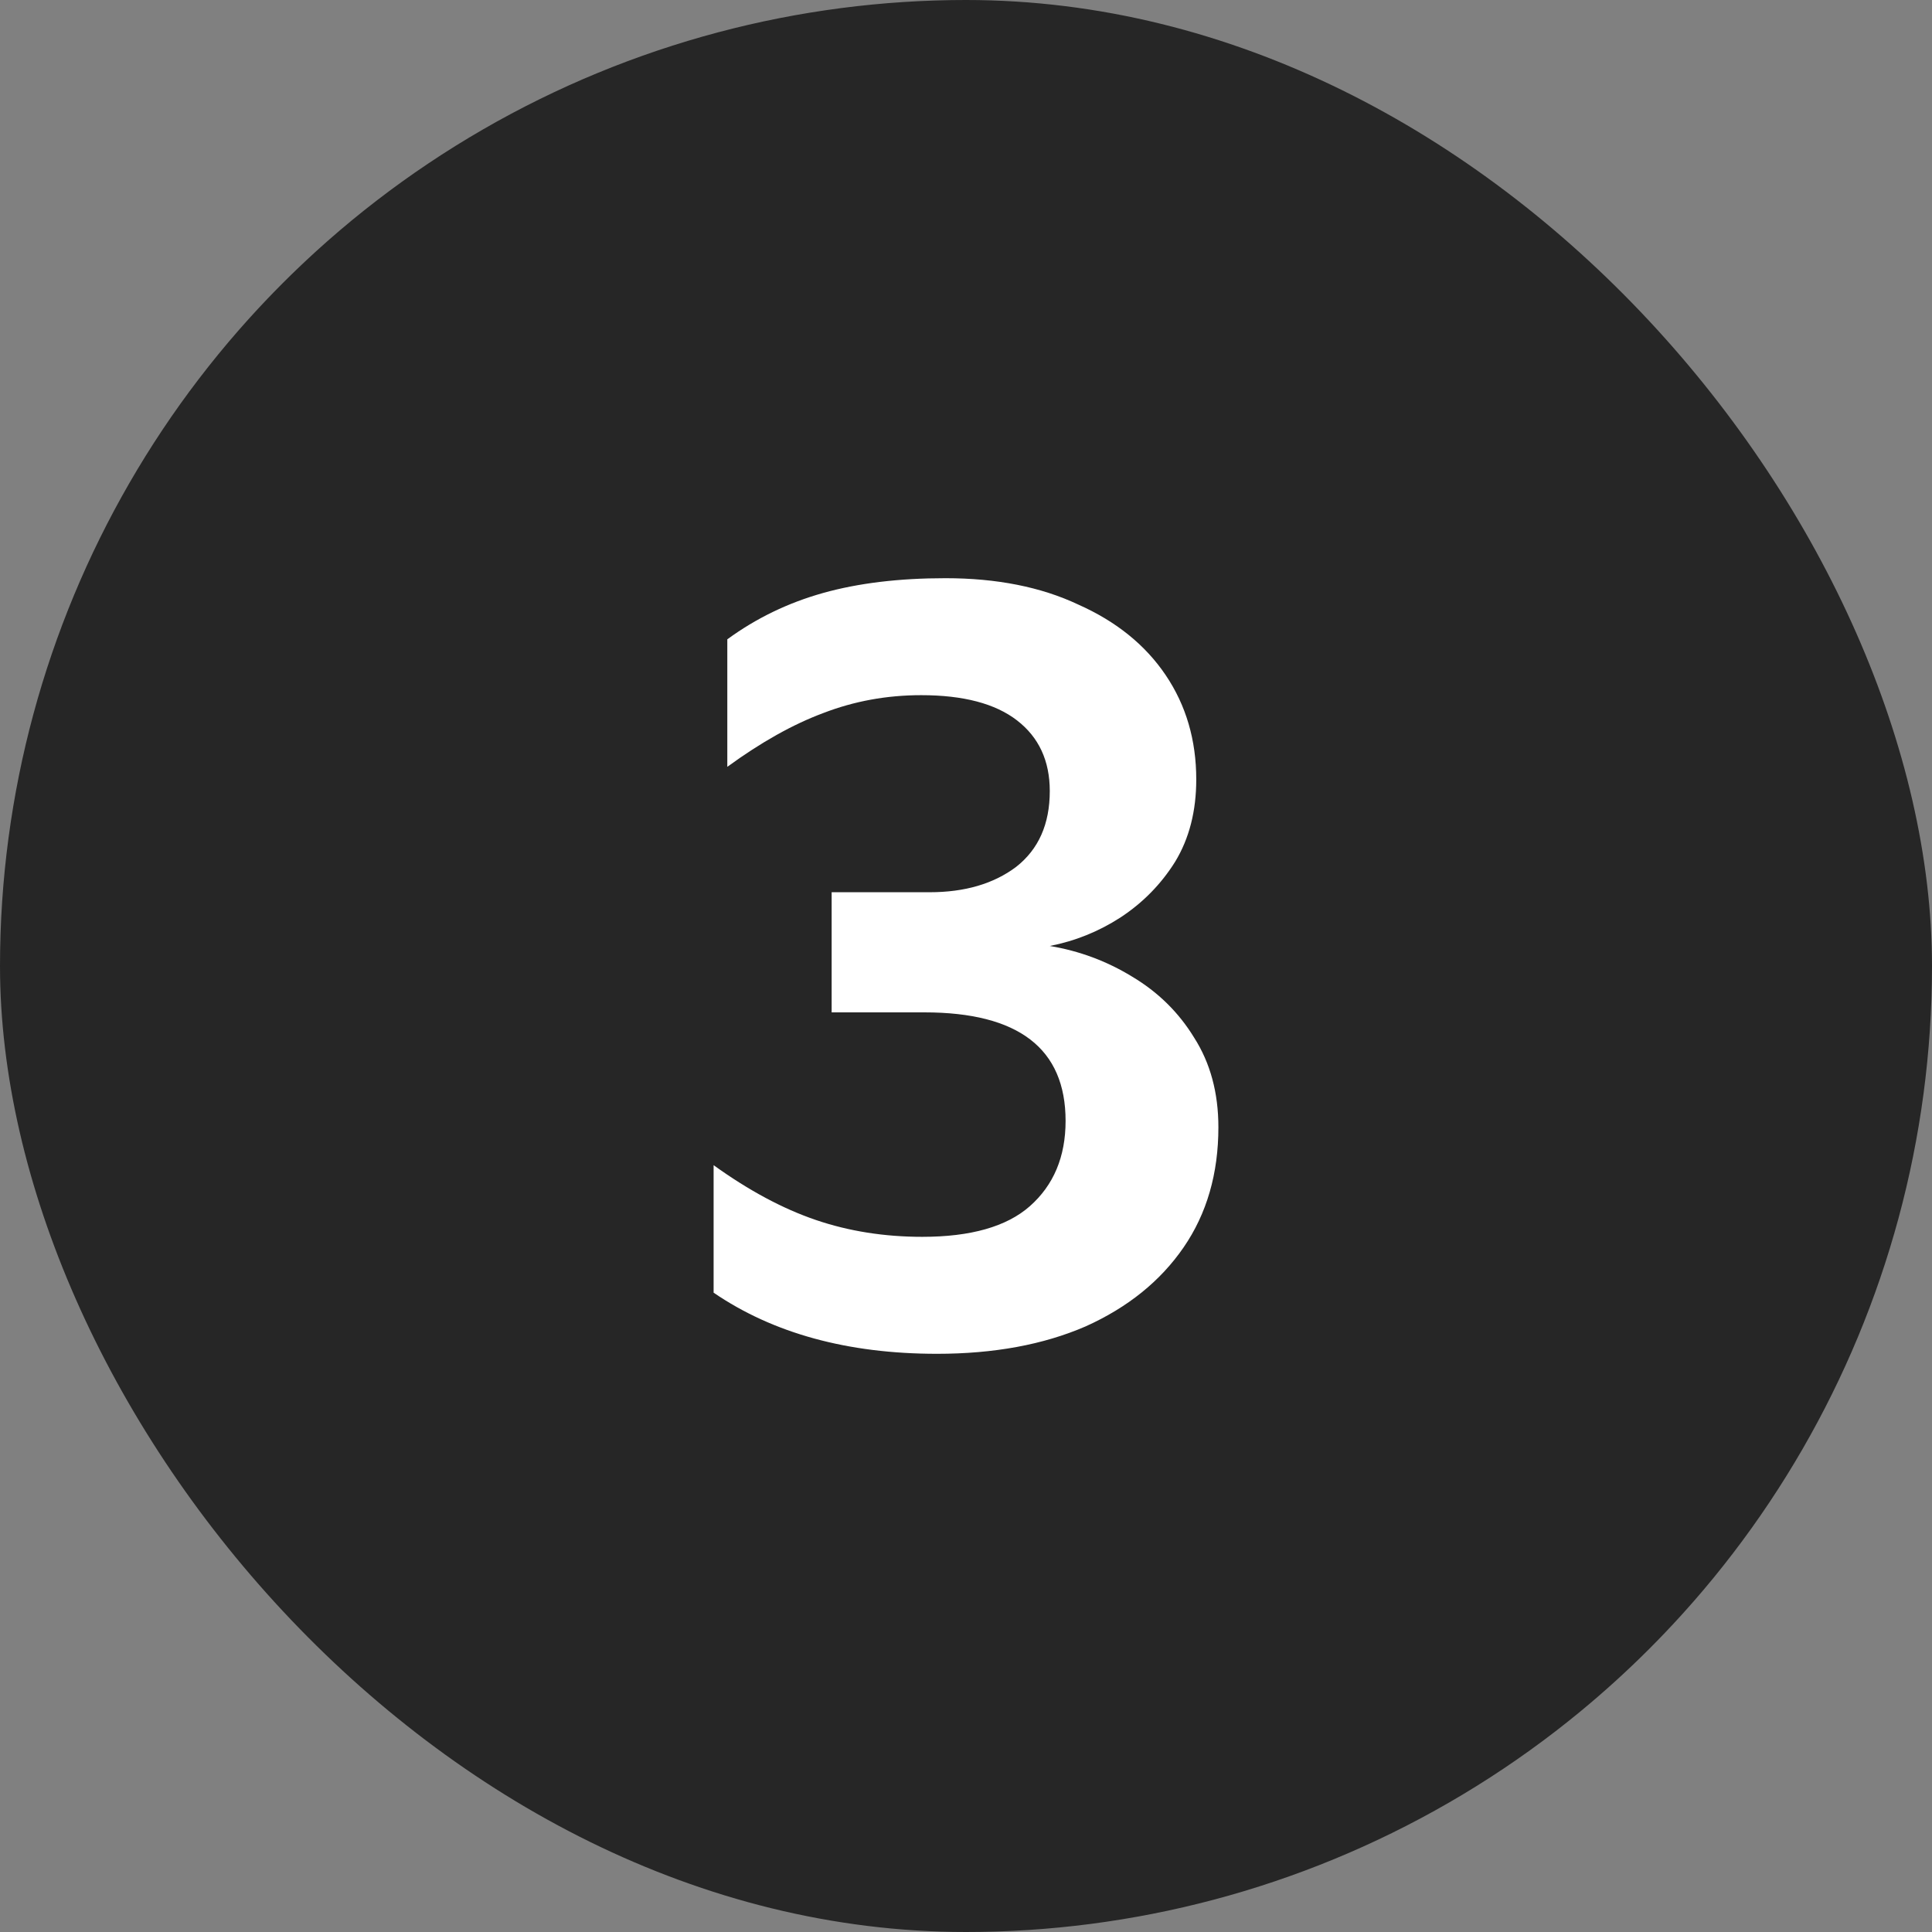 <svg width="22" height="22" viewBox="0 0 22 22" fill="none" xmlns="http://www.w3.org/2000/svg">
<rect x="0" y="0" width="22" height="22" fill="#808080" stroke="none"/>
<g clip-path="url(#clip0_603_29954)">
<circle cx="11" cy="11" r="11" fill="#262626"/>
<path d="M9.47 11.528V10.16H10.586C10.986 10.16 11.314 10.064 11.57 9.872C11.826 9.672 11.954 9.384 11.954 9.008C11.954 8.664 11.83 8.396 11.582 8.204C11.334 8.012 10.97 7.916 10.49 7.916C10.098 7.916 9.726 7.984 9.374 8.12C9.03 8.248 8.666 8.452 8.282 8.732V7.28C8.61 7.04 8.974 6.864 9.374 6.752C9.774 6.64 10.238 6.584 10.766 6.584C11.35 6.584 11.854 6.684 12.278 6.884C12.71 7.076 13.042 7.344 13.274 7.688C13.506 8.032 13.622 8.428 13.622 8.876C13.622 9.236 13.542 9.548 13.382 9.812C13.222 10.068 13.014 10.28 12.758 10.448C12.51 10.608 12.242 10.716 11.954 10.772C12.29 10.828 12.602 10.944 12.89 11.12C13.186 11.296 13.422 11.528 13.598 11.816C13.782 12.104 13.874 12.444 13.874 12.836C13.874 13.364 13.742 13.82 13.478 14.204C13.214 14.588 12.842 14.888 12.362 15.104C11.882 15.312 11.318 15.416 10.67 15.416C9.654 15.416 8.806 15.184 8.126 14.72V13.268C8.526 13.556 8.914 13.764 9.29 13.892C9.666 14.02 10.07 14.084 10.502 14.084C11.054 14.084 11.462 13.968 11.726 13.736C11.998 13.496 12.134 13.172 12.134 12.764C12.134 11.94 11.598 11.528 10.526 11.528H9.47Z" fill="white"/>
</g>
<defs>
<clipPath id="clip0_603_29954">
<rect width="22" height="22" rx="11" fill="white"/>
</clipPath>
</defs>
</svg>
